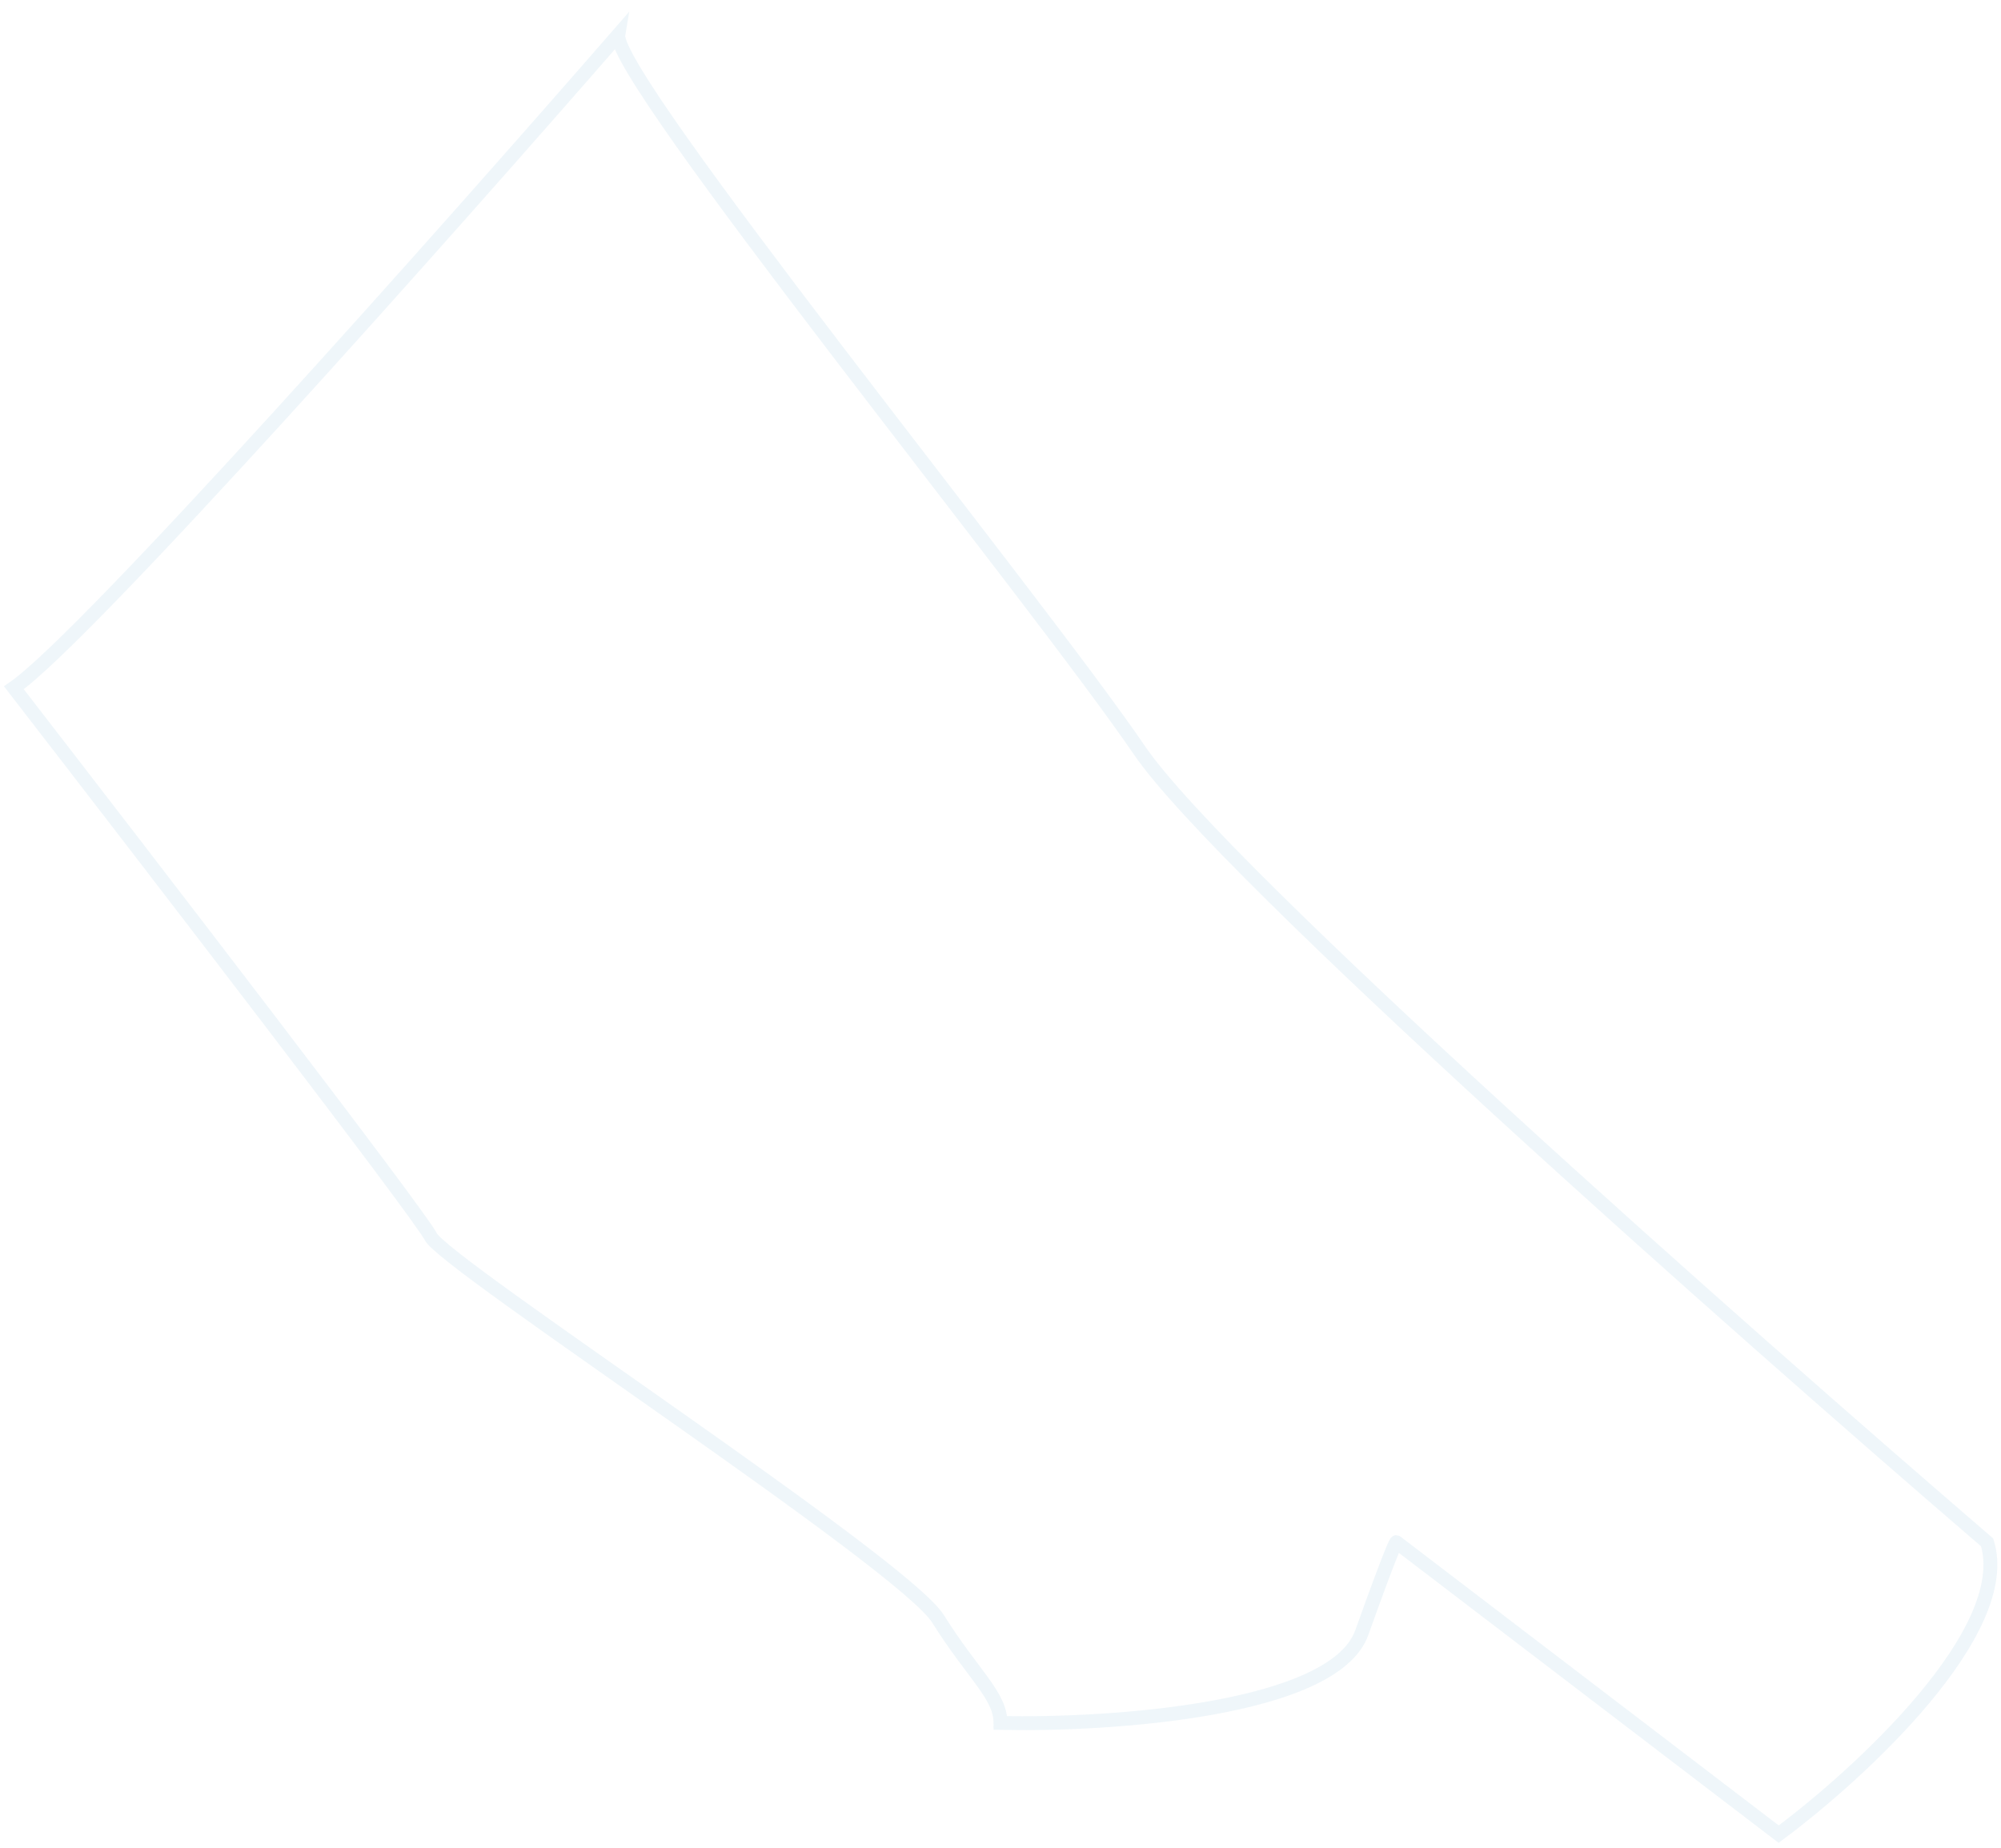 <?xml version="1.0" encoding="UTF-8"?> <svg xmlns="http://www.w3.org/2000/svg" width="144" height="133" viewBox="0 0 144 133" fill="none"><path d="M98 117.5C96 123.1 79.833 124.167 72 124C72 122 70 120.5 67.5 116.5C65 112.5 32 91 31 89C30.2 87.4 10.667 62 1 49.5C6.2 45.9 32.167 16.667 44.5 2.5C44 5.5 74.5 43 82 54C88 62.8 125.167 95.667 143 111C145 117.4 133.833 127.667 128 132L100.5 111C100.5 110.833 100 111.9 98 117.5Z" stroke="#5FA1CA" stroke-opacity="0.1"></path></svg> 